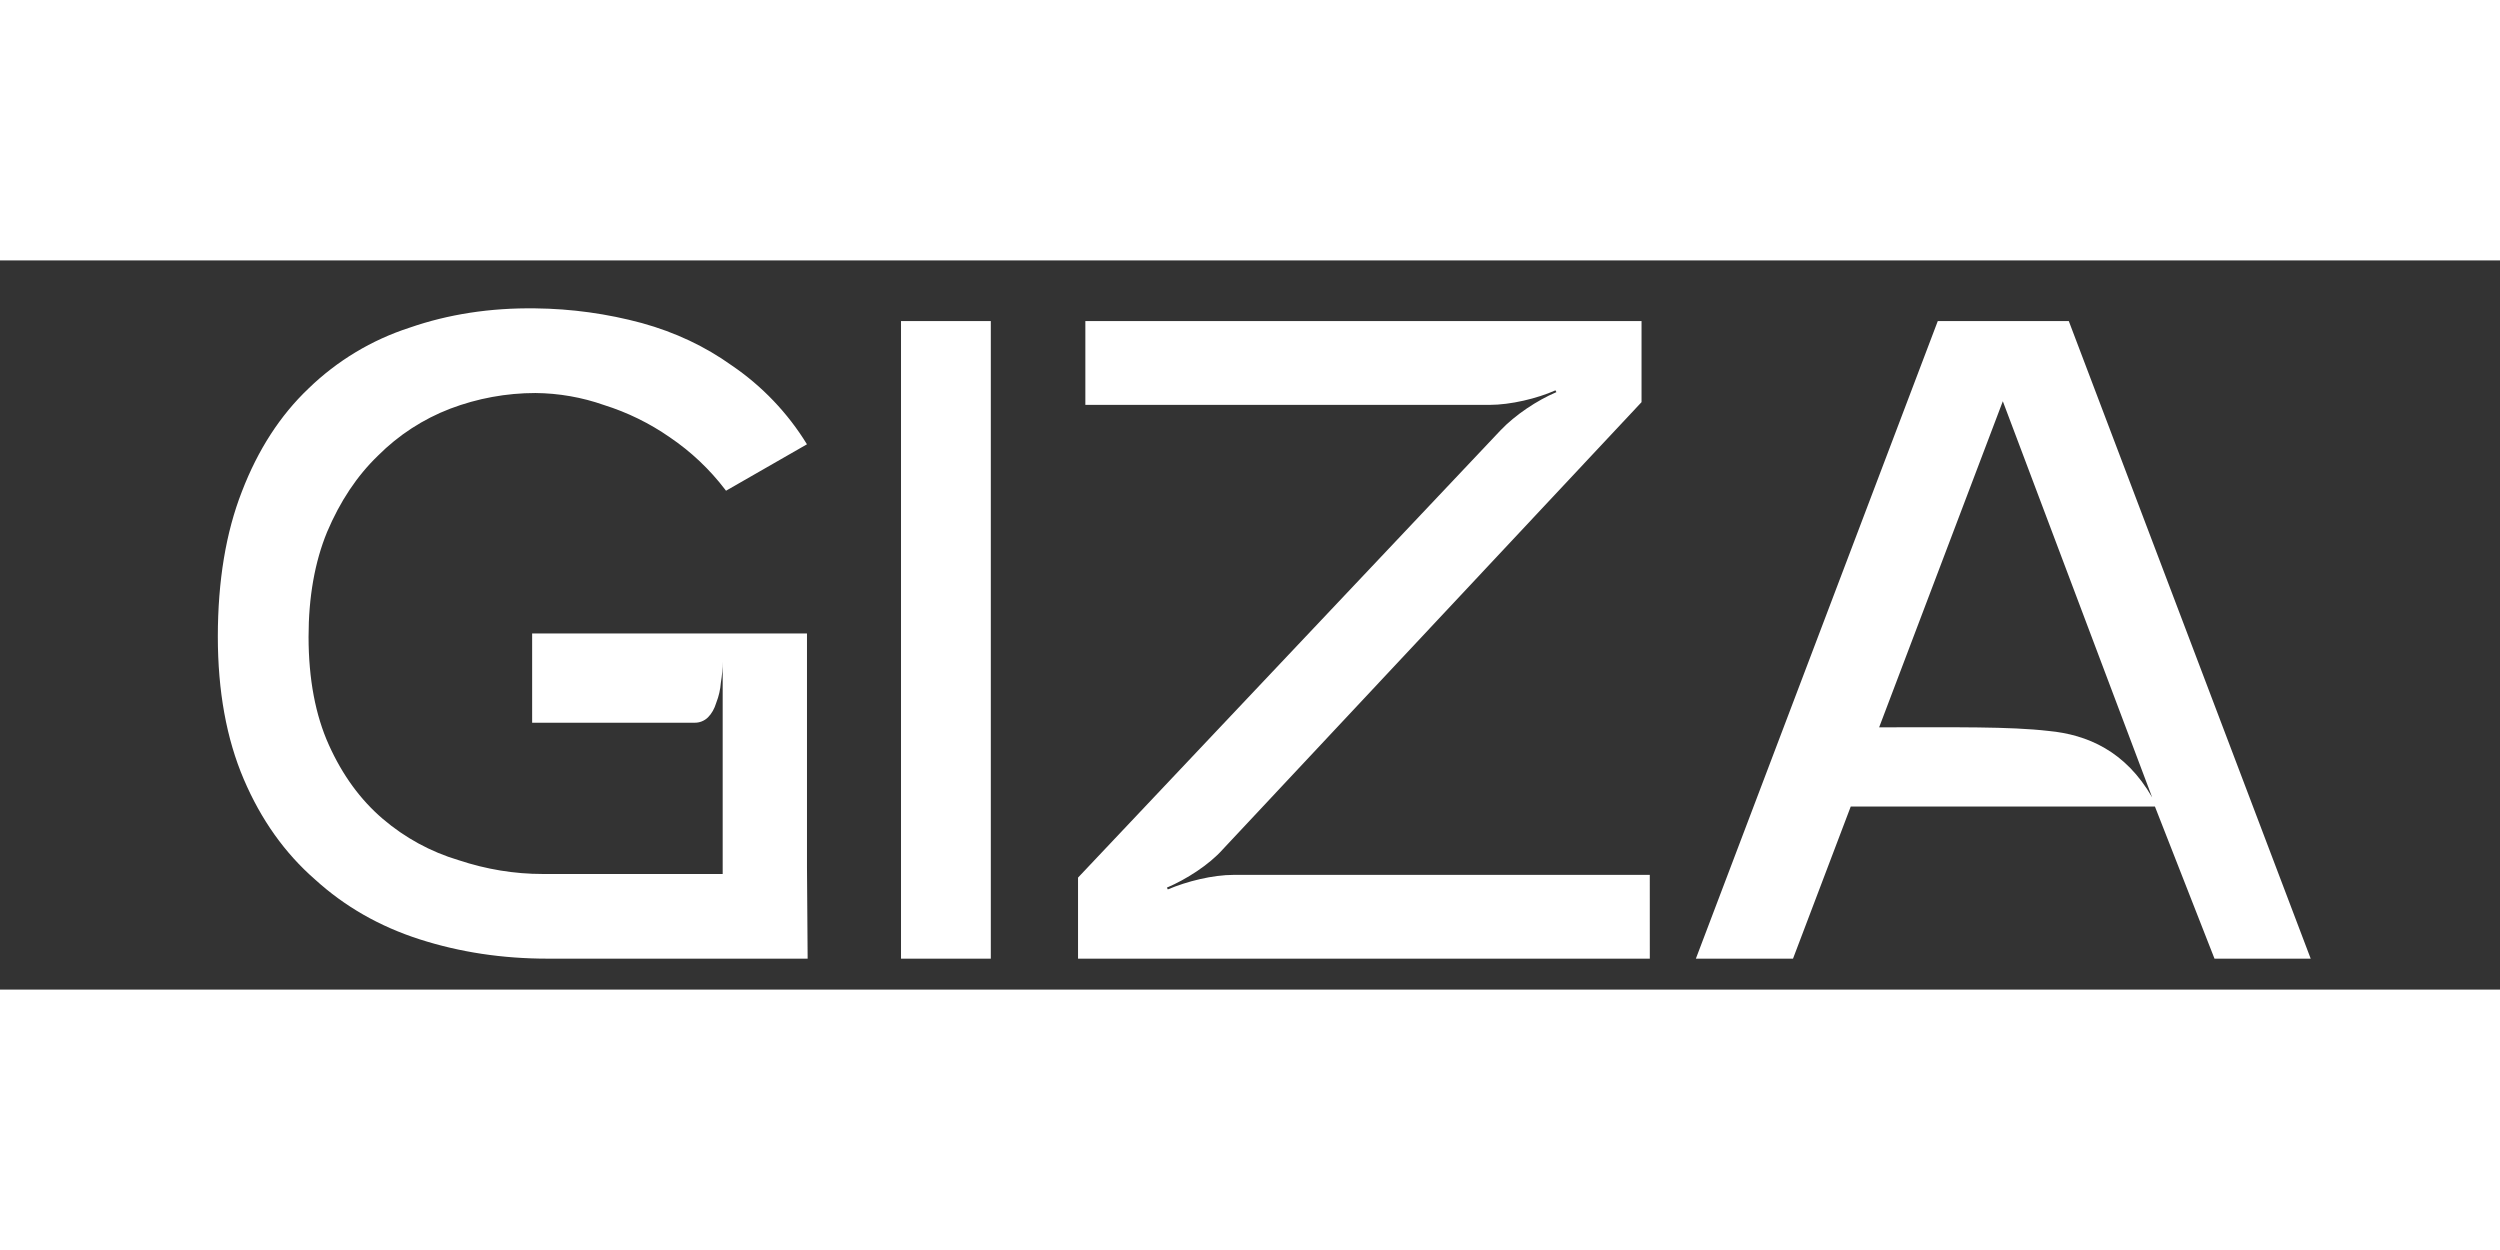 <svg width="720" height="360" viewBox="380 440 480 140" xmlns="http://www.w3.org/2000/svg">
<rect x="380" y="440" width="480" height="140" fill="#333333" stroke="none"/>
<path fill-rule="evenodd" clip-rule="evenodd" d="M287.827 412L201 561.105L287.827 611.258L374.728 561.105L287.827 412ZM273.256 497.716C282.521 488.505 287.533 475.11 287.882 458.661C288.574 491.1 307.394 511.654 341.173 511.654C324.525 511.654 311.509 516.65 302.507 525.602C293.242 534.803 288.23 548.198 287.882 564.652C287.194 532.212 268.374 511.654 234.59 511.654C251.238 511.654 264.254 506.663 273.256 497.716Z" fill="white"/>
<path d="M552.994 574.066V451.647H570.235V574.066H552.994ZM696.764 574.066H586.983V558.499L668.091 472.634C670.91 469.66 675.13 466.865 678.826 465.291L678.651 464.942C675.13 466.516 670.029 467.737 665.984 467.737H588.388V451.647H695.175V467.214L614.774 553.079C612.134 556.053 607.74 558.852 604.044 560.422L604.219 560.77C607.915 559.201 612.836 557.976 616.886 557.976H696.759L696.764 574.066ZM724.257 574.066H705.606L752.053 451.647H777.209L823.656 574.066H805.185L793.748 544.86H735.34L724.257 574.066ZM764.542 467.039L740.795 529.646C755.57 529.646 765.777 529.472 773.339 530.344C780.731 531.041 788.119 534.194 793.22 543.111L764.542 467.039Z" fill="white"/>
<path d="M534.94 556.566V511.627H482.171V528.763H513.305C513.794 528.777 514.28 528.692 514.733 528.512C515.187 528.332 515.6 528.062 515.946 527.717C516.643 527.019 517.176 526.083 517.525 524.917C518.01 523.687 518.307 522.39 518.406 521.071C518.641 519.672 518.755 518.332 518.755 517.046V557.806H484.22C478.771 557.806 473.376 556.92 468.046 555.151C462.684 553.551 457.718 550.842 453.47 547.201C449.201 543.549 445.764 538.837 443.158 533.063C440.558 527.31 439.253 520.386 439.243 512.291C439.243 504.634 440.428 497.919 442.8 492.146C445.29 486.258 448.548 481.366 452.578 477.48C456.516 473.533 461.241 470.461 466.447 468.464C471.671 466.481 477.212 465.464 482.801 465.46C487.283 465.499 491.728 466.276 495.957 467.762C500.453 469.171 504.71 471.255 508.58 473.944C512.658 476.701 516.261 480.105 519.245 484.021L519.394 484.22L534.937 475.304C531.249 469.289 526.325 464.127 520.49 460.16C515.394 456.514 509.646 453.799 503.245 452.03C496.577 450.227 489.707 449.278 482.801 449.206C474.148 449.086 466.088 450.327 458.626 452.917C451.359 455.27 444.73 459.26 439.248 464.579C433.793 469.764 429.524 476.36 426.446 484.37C423.367 492.245 421.833 501.526 421.823 512.211C421.823 522.697 423.482 531.828 426.799 539.604C430.117 547.38 434.68 553.796 440.488 558.862C446.182 564.048 452.872 567.879 460.578 570.35C468.285 572.825 476.459 574.061 485.112 574.061H535.066L534.94 556.566Z" fill="white"/>
</svg>
